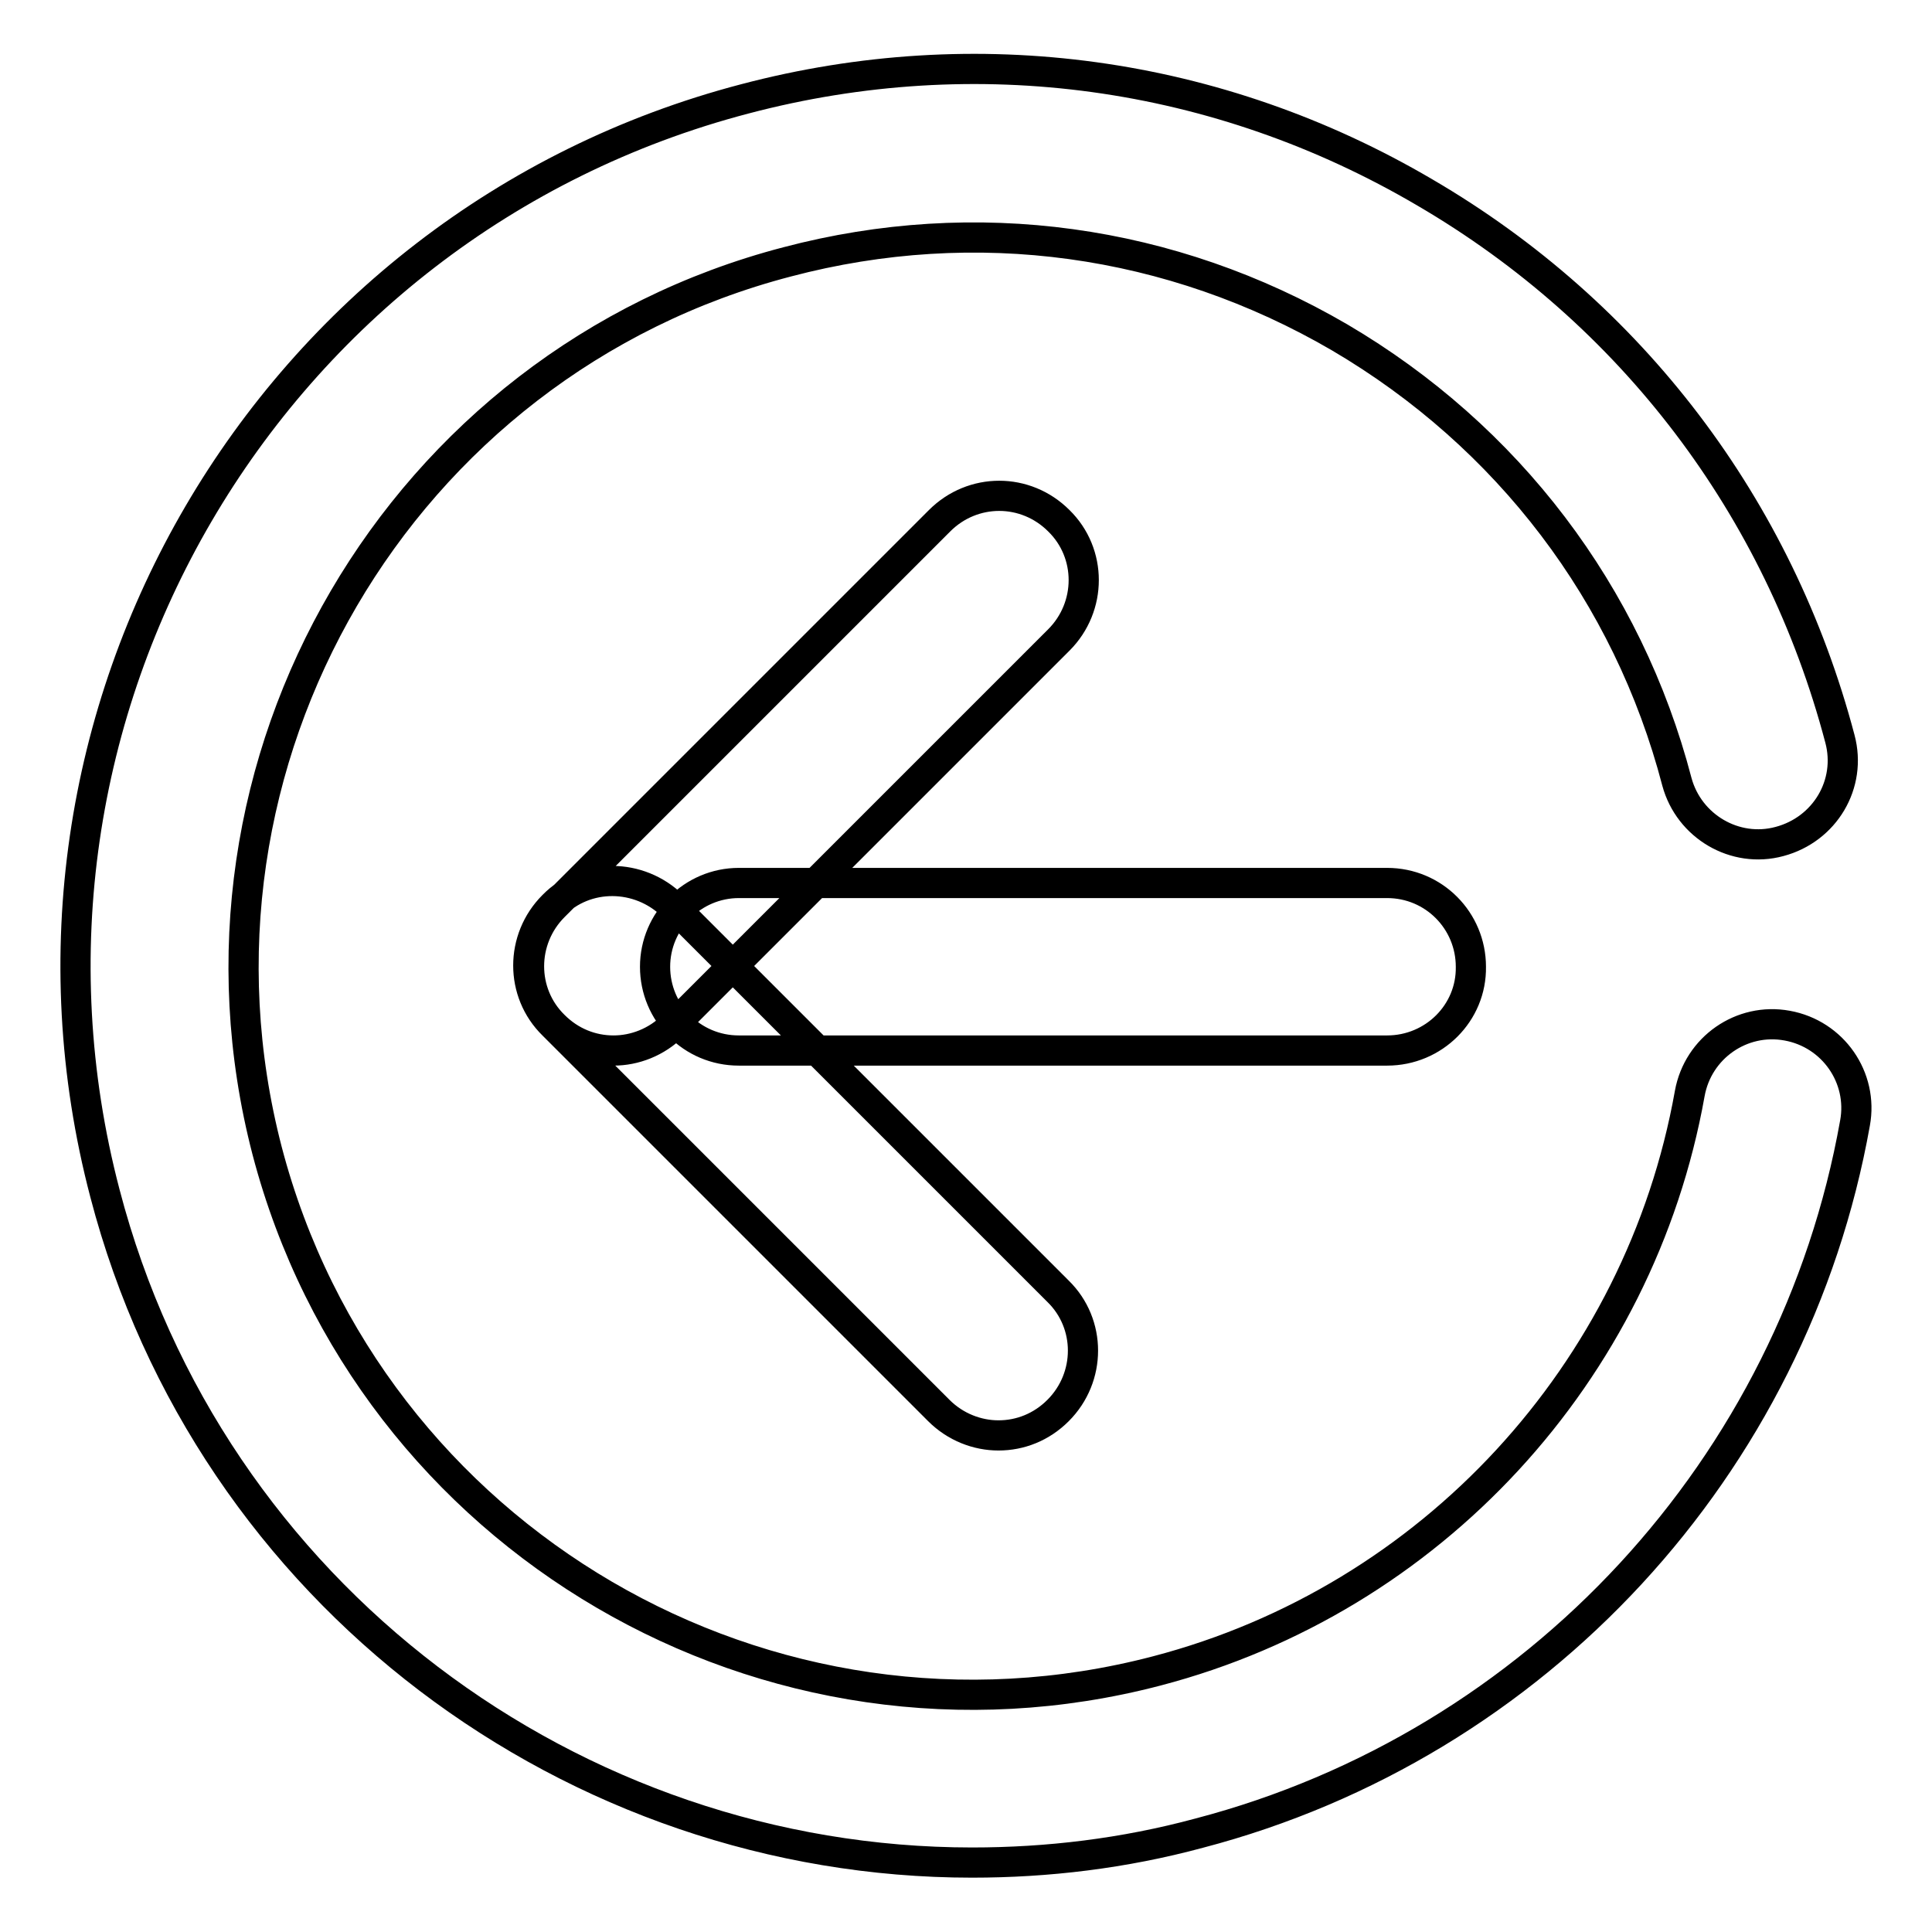 <?xml version="1.0" encoding="utf-8"?>
<!-- Svg Vector Icons : http://www.onlinewebfonts.com/icon -->
<!DOCTYPE svg PUBLIC "-//W3C//DTD SVG 1.1//EN" "http://www.w3.org/Graphics/SVG/1.1/DTD/svg11.dtd">
<svg version="1.1" xmlns="http://www.w3.org/2000/svg" xmlns:xlink="http://www.w3.org/1999/xlink" x="0px" y="0px" viewBox="0 0 256 256" enable-background="new 0 0 256 256" xml:space="preserve">
<g> <path stroke-width="4" fill-opacity="0" stroke="#000000"  d="M128.8,246.8c-52.7,0-101-35.4-114.9-88.7C-2.7,94.8,35.3,29.7,98.7,13.1c30.7-8.1,62.7-3.7,90.1,12.4 c27.4,16,46.9,41.7,55,72.4c1.6,6-2,12-8,13.6c-5.9,1.6-12-2-13.6-7.9c-6.5-24.9-22.4-45.8-44.7-58.9c-22.3-13-48.2-16.6-73.2-10 C52.9,48.1,22,101,35.4,152.5c13.5,51.5,66.4,82.4,117.9,68.9c36.3-9.5,64-39.5,70.6-76.5c1.1-6.1,6.9-10.1,12.9-9 c6.1,1.1,10.1,6.9,9,12.9c-8.1,45.5-42.2,82.4-86.9,94.1C148.9,245.6,138.8,246.8,128.8,246.8z M183.8,139.2L183.8,139.2l-85.9,0 c-6.2,0-11.1-5-11.1-11.1s5-11.1,11.1-11.1l0,0l85.9,0c6.2,0,11.1,5,11.1,11.1C195,134.2,190,139.2,183.8,139.2z M81.3,139.2 c-2.9,0-5.7-1.1-7.9-3.3c-4.4-4.3-4.4-11.4,0-15.8l51.1-51.1c4.4-4.4,11.4-4.4,15.8,0c4.4,4.3,4.4,11.4,0,15.8l-51.1,51.1 C87,138.1,84.1,139.2,81.3,139.2z M132.3,190.2c-2.8,0-5.7-1.1-7.9-3.3l-51.1-51.1c-4.4-4.3-4.4-11.4,0-15.8 c4.3-4.4,11.4-4.3,15.8,0l51.1,51.1c4.4,4.3,4.4,11.4,0,15.8C138,189.1,135.2,190.2,132.3,190.2z"/></g>
</svg>